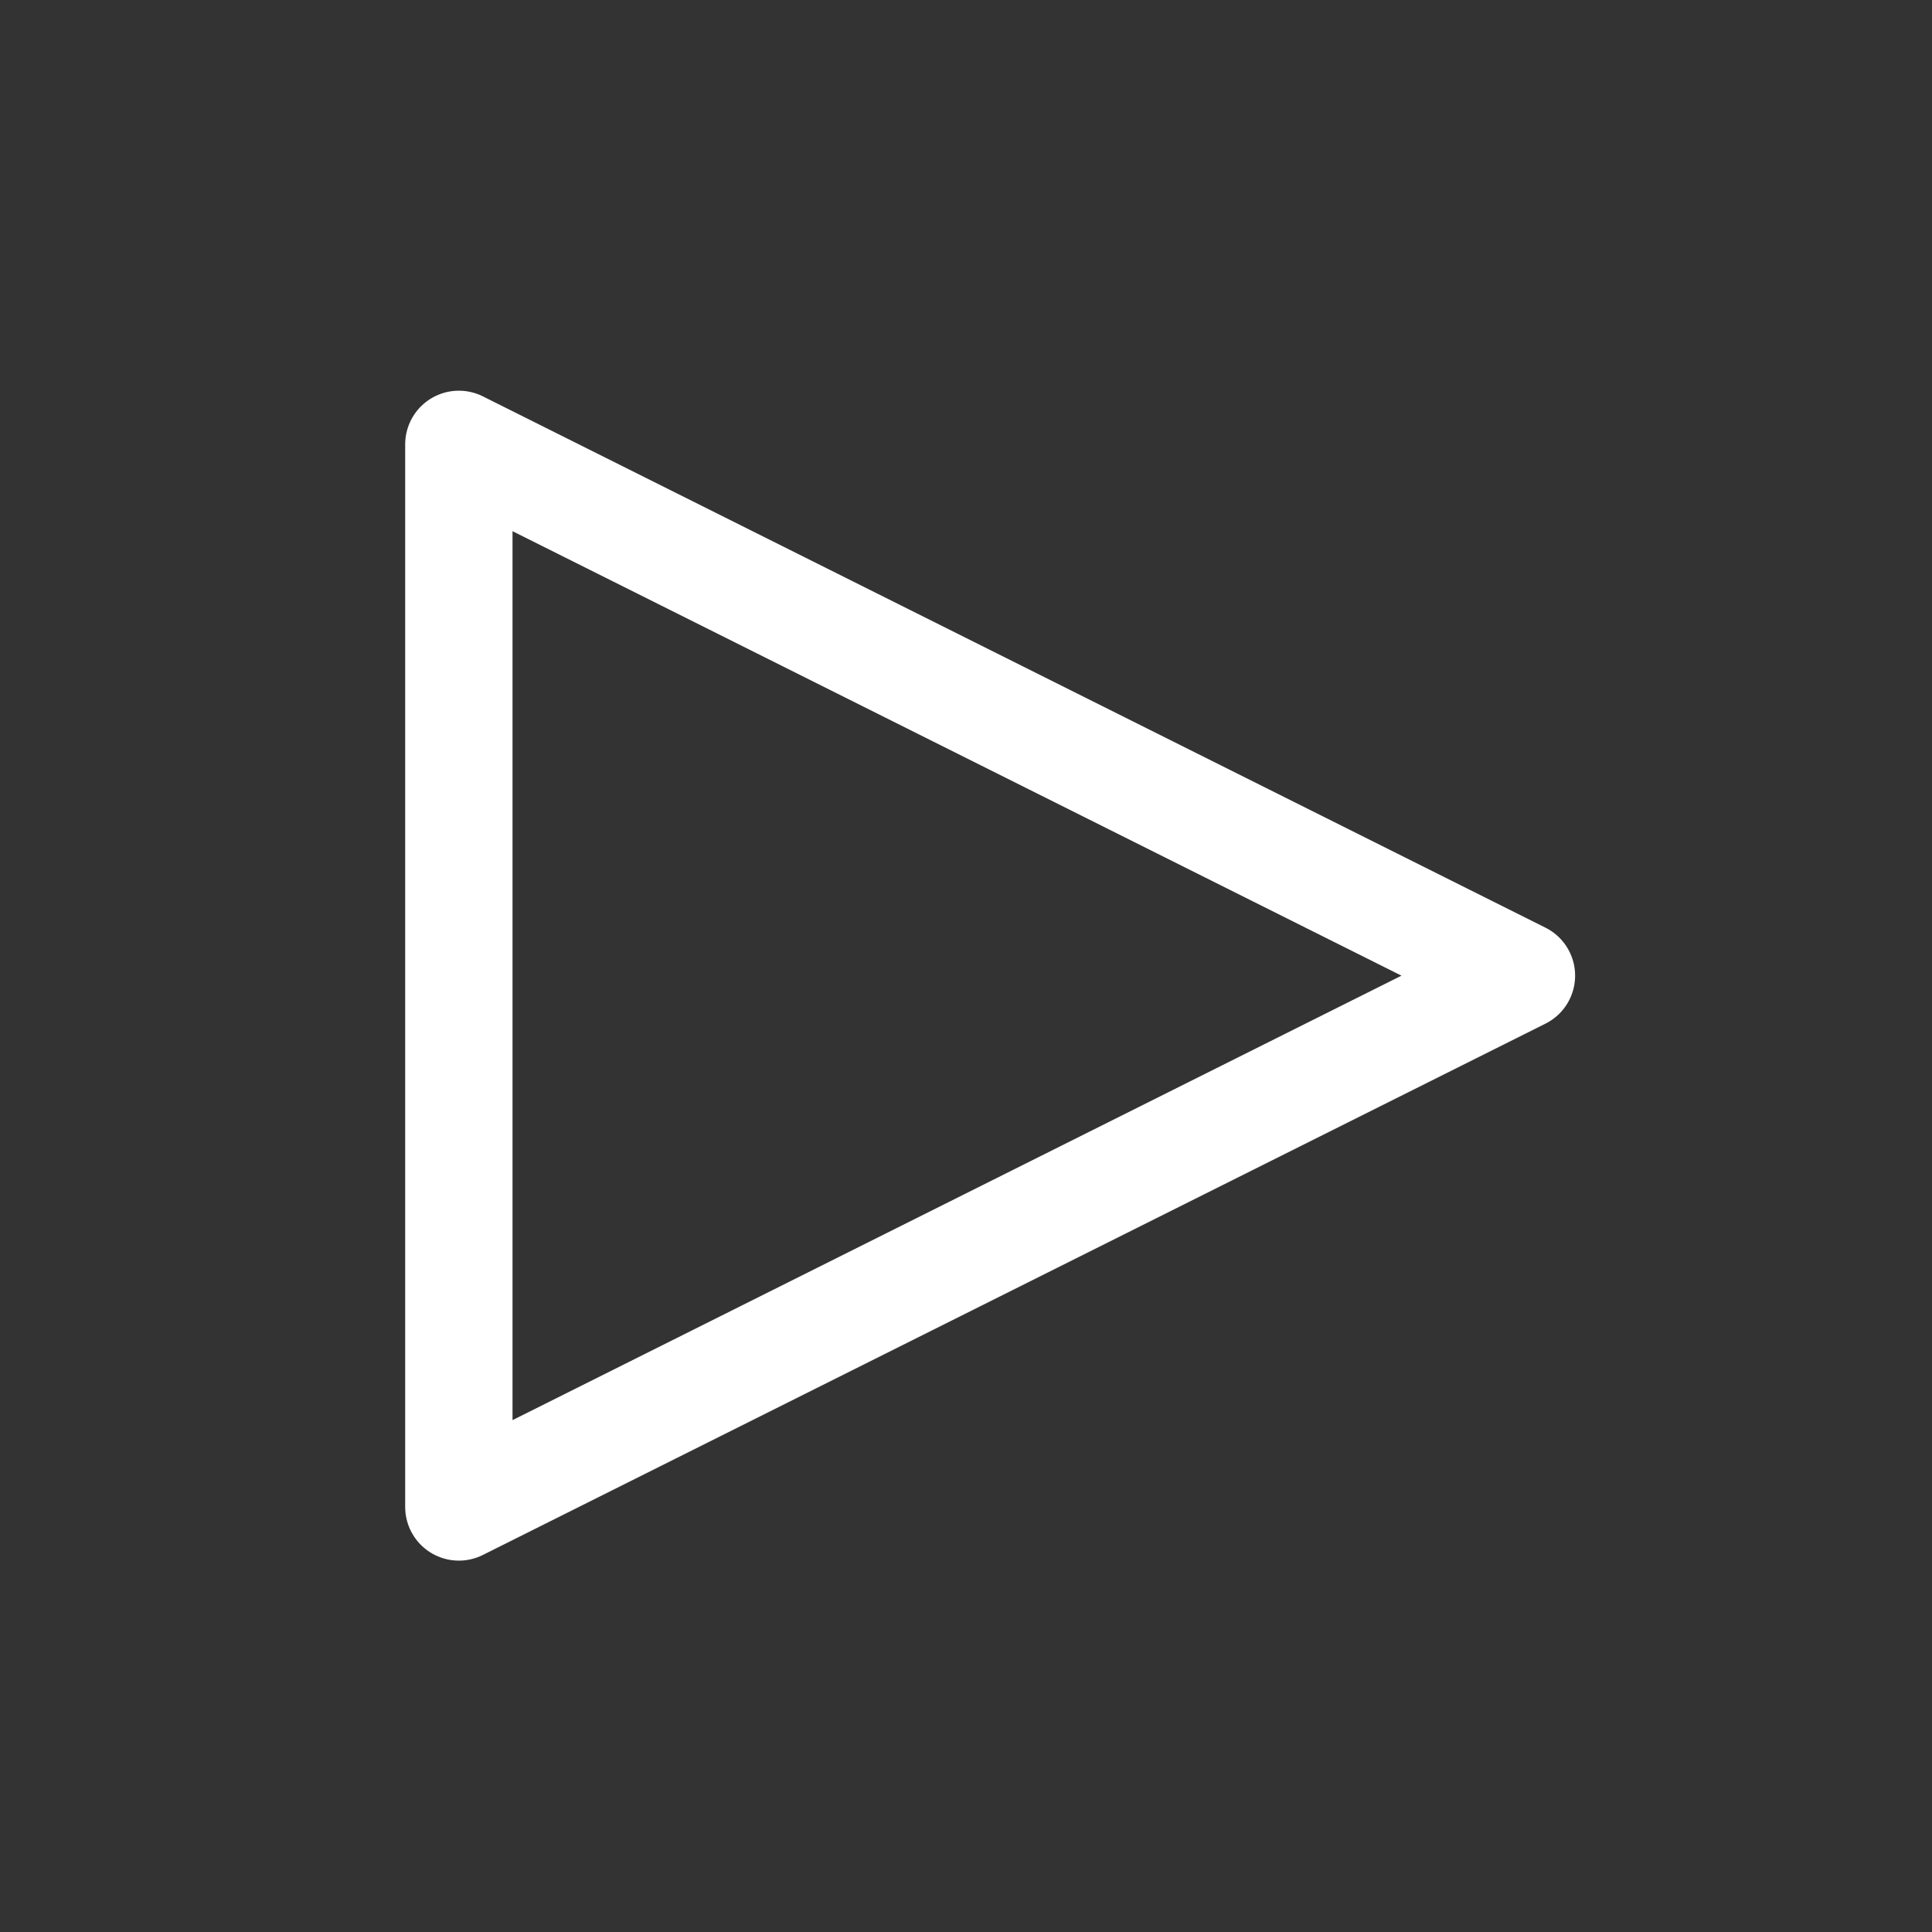 <?xml version="1.0" encoding="utf-8" standalone="no"?>
<!DOCTYPE svg PUBLIC "-//W3C//DTD SVG 1.1//EN"
  "http://www.w3.org/Graphics/SVG/1.1/DTD/svg11.dtd">
<svg xmlns:xlink="http://www.w3.org/1999/xlink" width="144pt" height="144pt" viewBox="0 0 144 144" xmlns="http://www.w3.org/2000/svg" version="1.1">
 <rect x="0" y="0" width="144" height="144" fill="#333333" stroke="none"/>
 <defs>
  <style type="text/css">*{stroke-linejoin: round; stroke-linecap: butt}</style>
 </defs>
 <g id="figure_1">
  <g id="patch_1">
   <path d="M 0 144 
L 144 144 
L 144 0 
L 0 0 
L 0 144 
z
" style="fill: none"/>
  </g>
  <g id="axes_1">
   <g id="patch_2">
    <path d="M 34.2 112.32 
L 113.4 72.72 
L 34.2 33.12 
L 34.2 112.32 
z
" clip-path="url(#p81c63f0489)" style="fill: none; stroke: #ffffff; stroke-width: 8; stroke-linejoin: miter"/>
   </g>
  </g>
 </g>
 <defs>
  <clipPath id="p81c63f0489">
   <rect x="18.36" y="17.28" width="110.88" height="110.88"/>
  </clipPath>
 </defs>
</svg>
